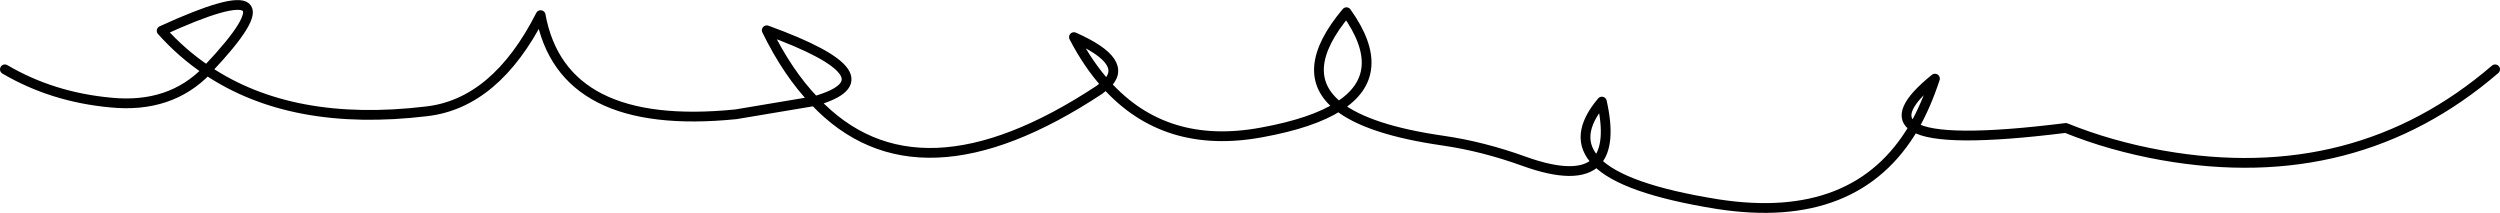 <?xml version="1.0" encoding="UTF-8" standalone="no"?>
<svg xmlns:xlink="http://www.w3.org/1999/xlink" height="21.8px" width="255.95px" xmlns="http://www.w3.org/2000/svg">
  <g transform="matrix(1.0, 0.0, 0.0, 1.0, -234.5, -373.9)">
    <path d="M235.0 381.0 Q239.85 383.85 245.85 384.4 251.95 385.0 255.7 381.1 253.15 379.4 251.05 377.05 265.9 370.25 255.8 380.95 L255.7 381.1 Q264.4 386.95 278.15 385.3 285.25 384.5 289.85 375.45 292.05 387.4 309.85 385.6 L317.9 384.25 Q315.15 381.4 313.0 377.0 326.35 381.85 317.9 384.25 328.4 395.4 347.05 383.1 L347.75 382.55 Q345.9 380.5 344.45 377.7 350.2 380.25 347.75 382.55 353.8 389.3 363.7 387.45 368.9 386.5 371.55 384.8 367.15 381.35 372.35 375.15 376.85 381.45 371.55 384.8 374.6 387.2 382.25 388.3 386.35 388.9 390.5 390.4 396.05 392.4 397.95 390.45 395.45 387.9 398.5 384.3 399.5 388.75 397.95 390.45 400.65 393.25 410.35 394.8 424.55 397.0 430.45 386.9 428.2 385.5 432.6 381.95 431.7 384.7 430.45 386.9 433.2 388.6 446.0 387.0 450.55 388.85 455.85 389.8 475.65 393.3 489.95 381.0" fill="none" stroke="#000000" stroke-linecap="round" stroke-linejoin="round" stroke-width="1.0"/>
  </g>
</svg>
